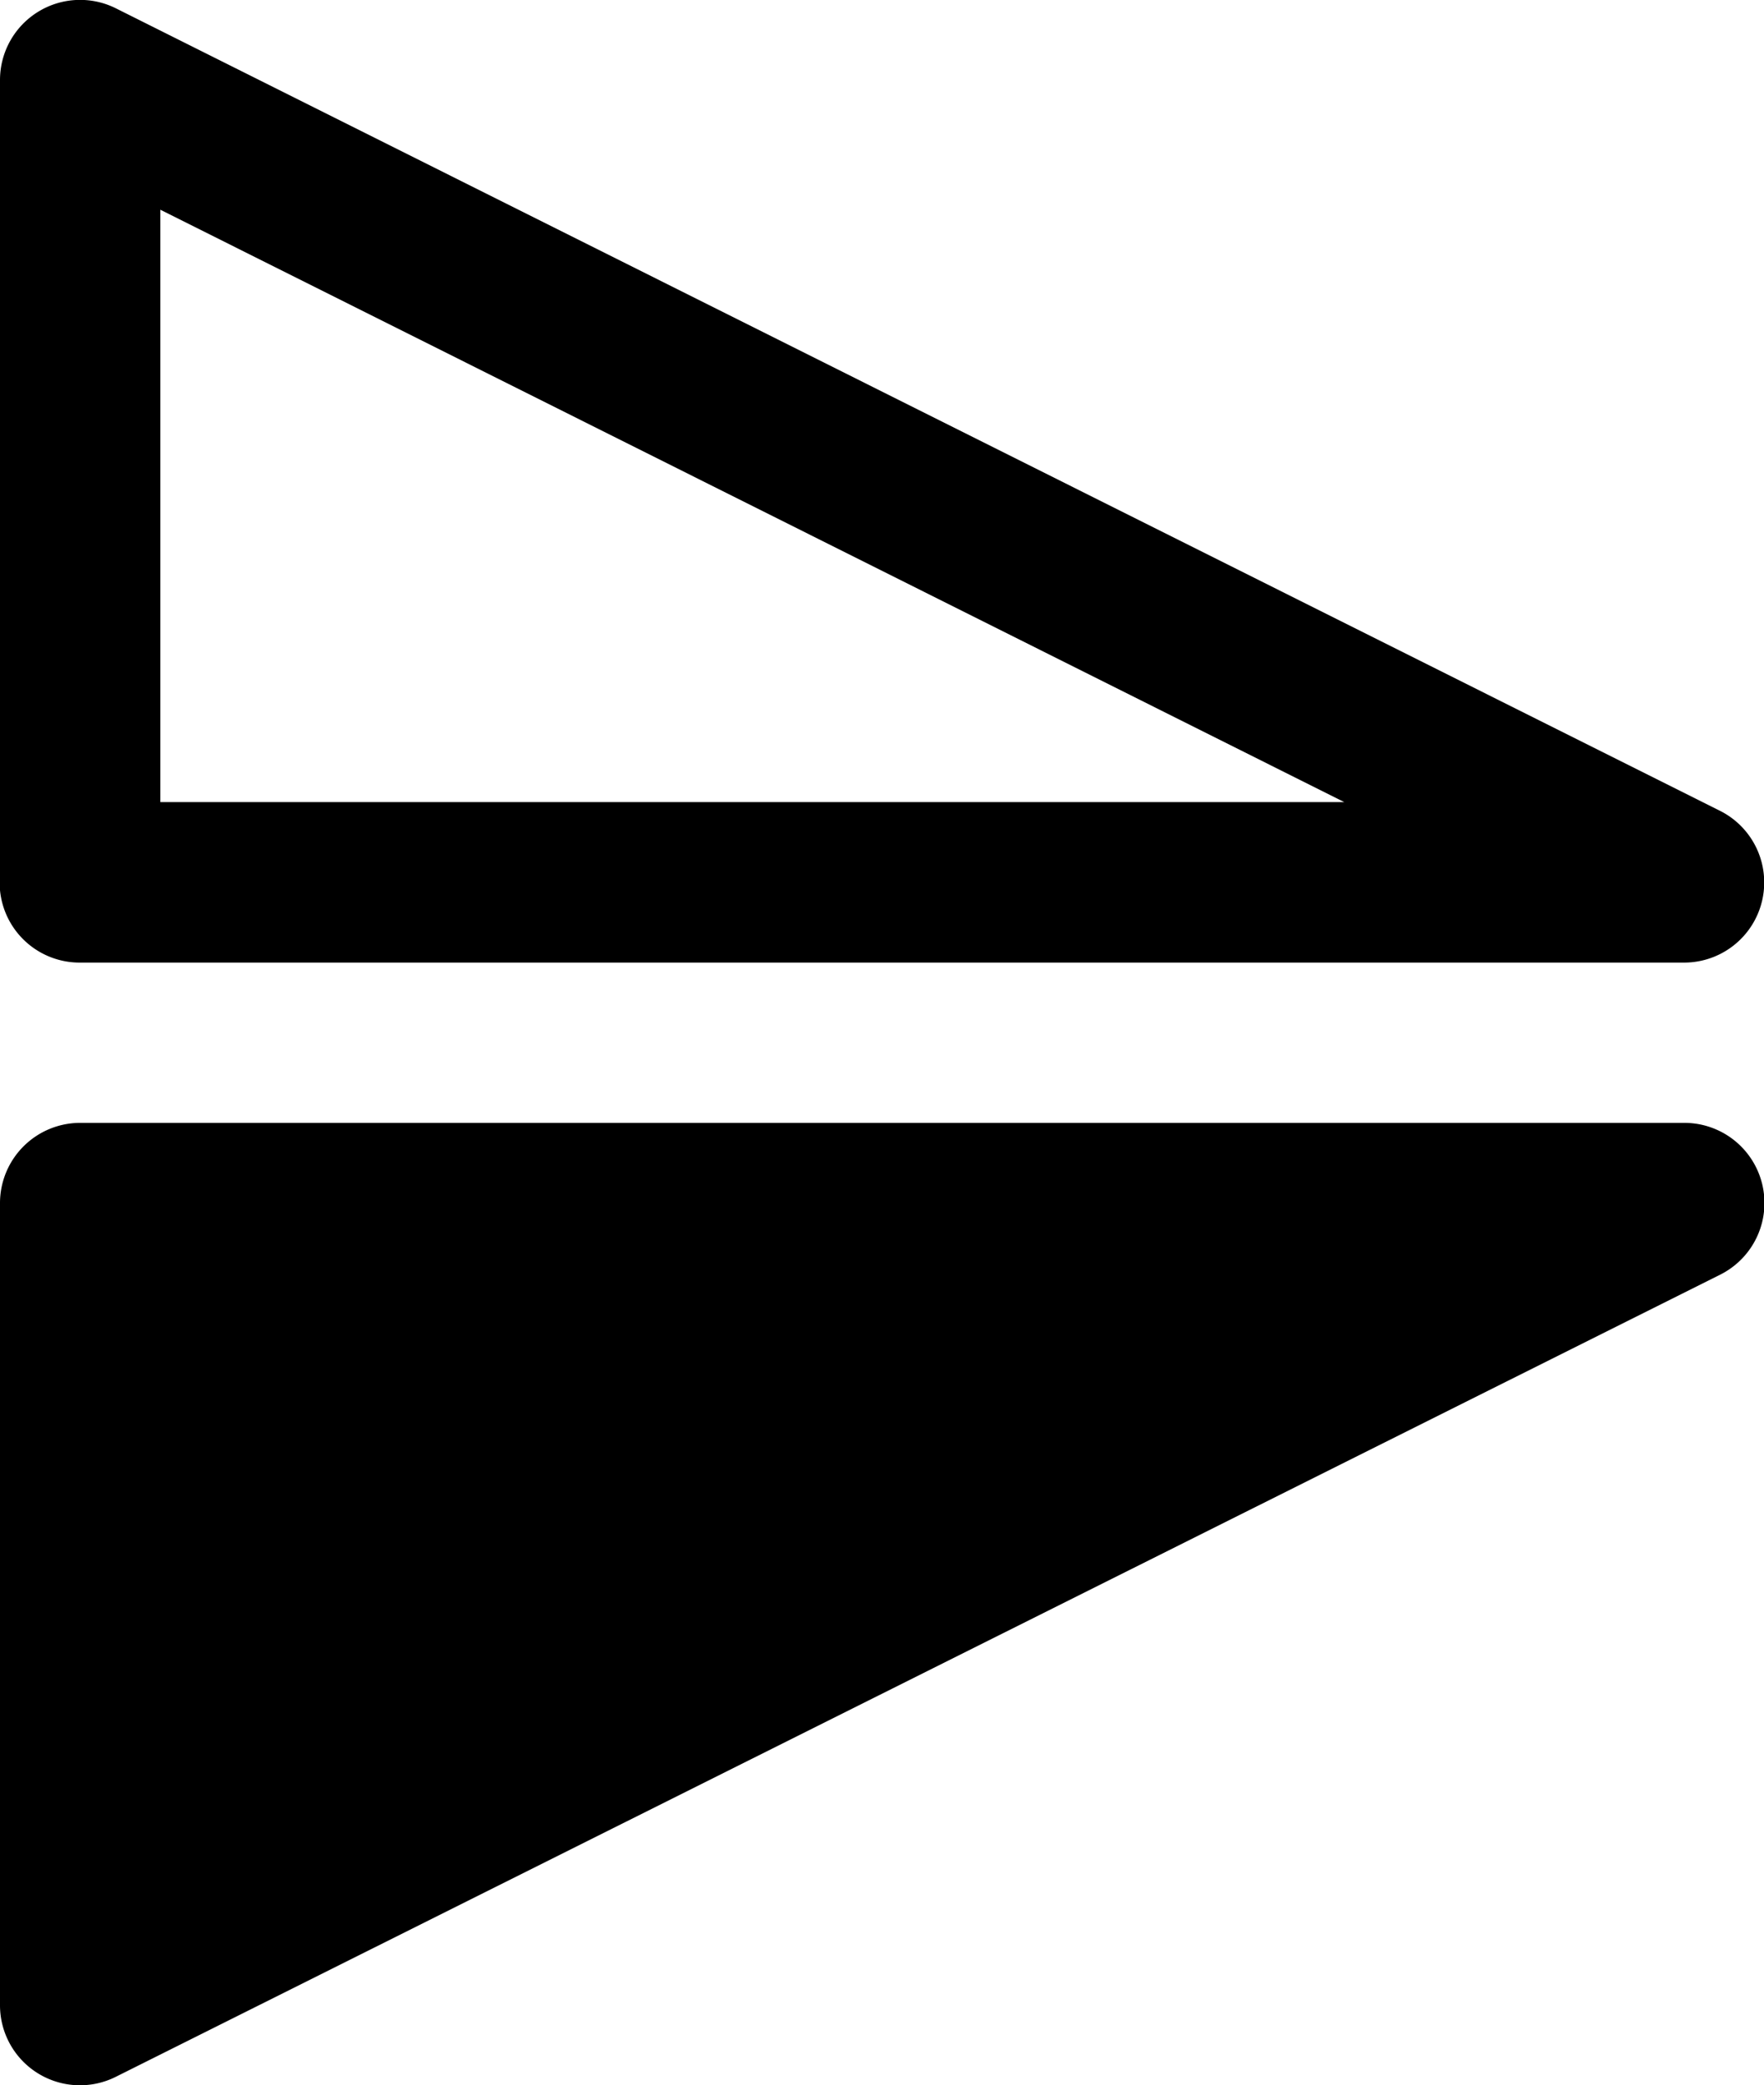 <svg xmlns="http://www.w3.org/2000/svg" width="14.665" height="17.331" viewBox="0 0 14.665 17.331">
  <g id="Group_3406" data-name="Group 3406" transform="translate(14.665) rotate(90)">
    <path id="Union_3" data-name="Union 3" d="M10,14.665A.667.667,0,0,1,9.332,14V.665a.666.666,0,0,1,1.262-.3L17.259,13.7a.665.665,0,0,1-.594.965Zm-9.335,0A.666.666,0,0,1,.07,13.7L6.737.369A.666.666,0,0,1,8,.665V14a.665.665,0,0,1-.668.668Zm1.078-1.333H6.666V3.49Z"/>
  </g>
</svg>
